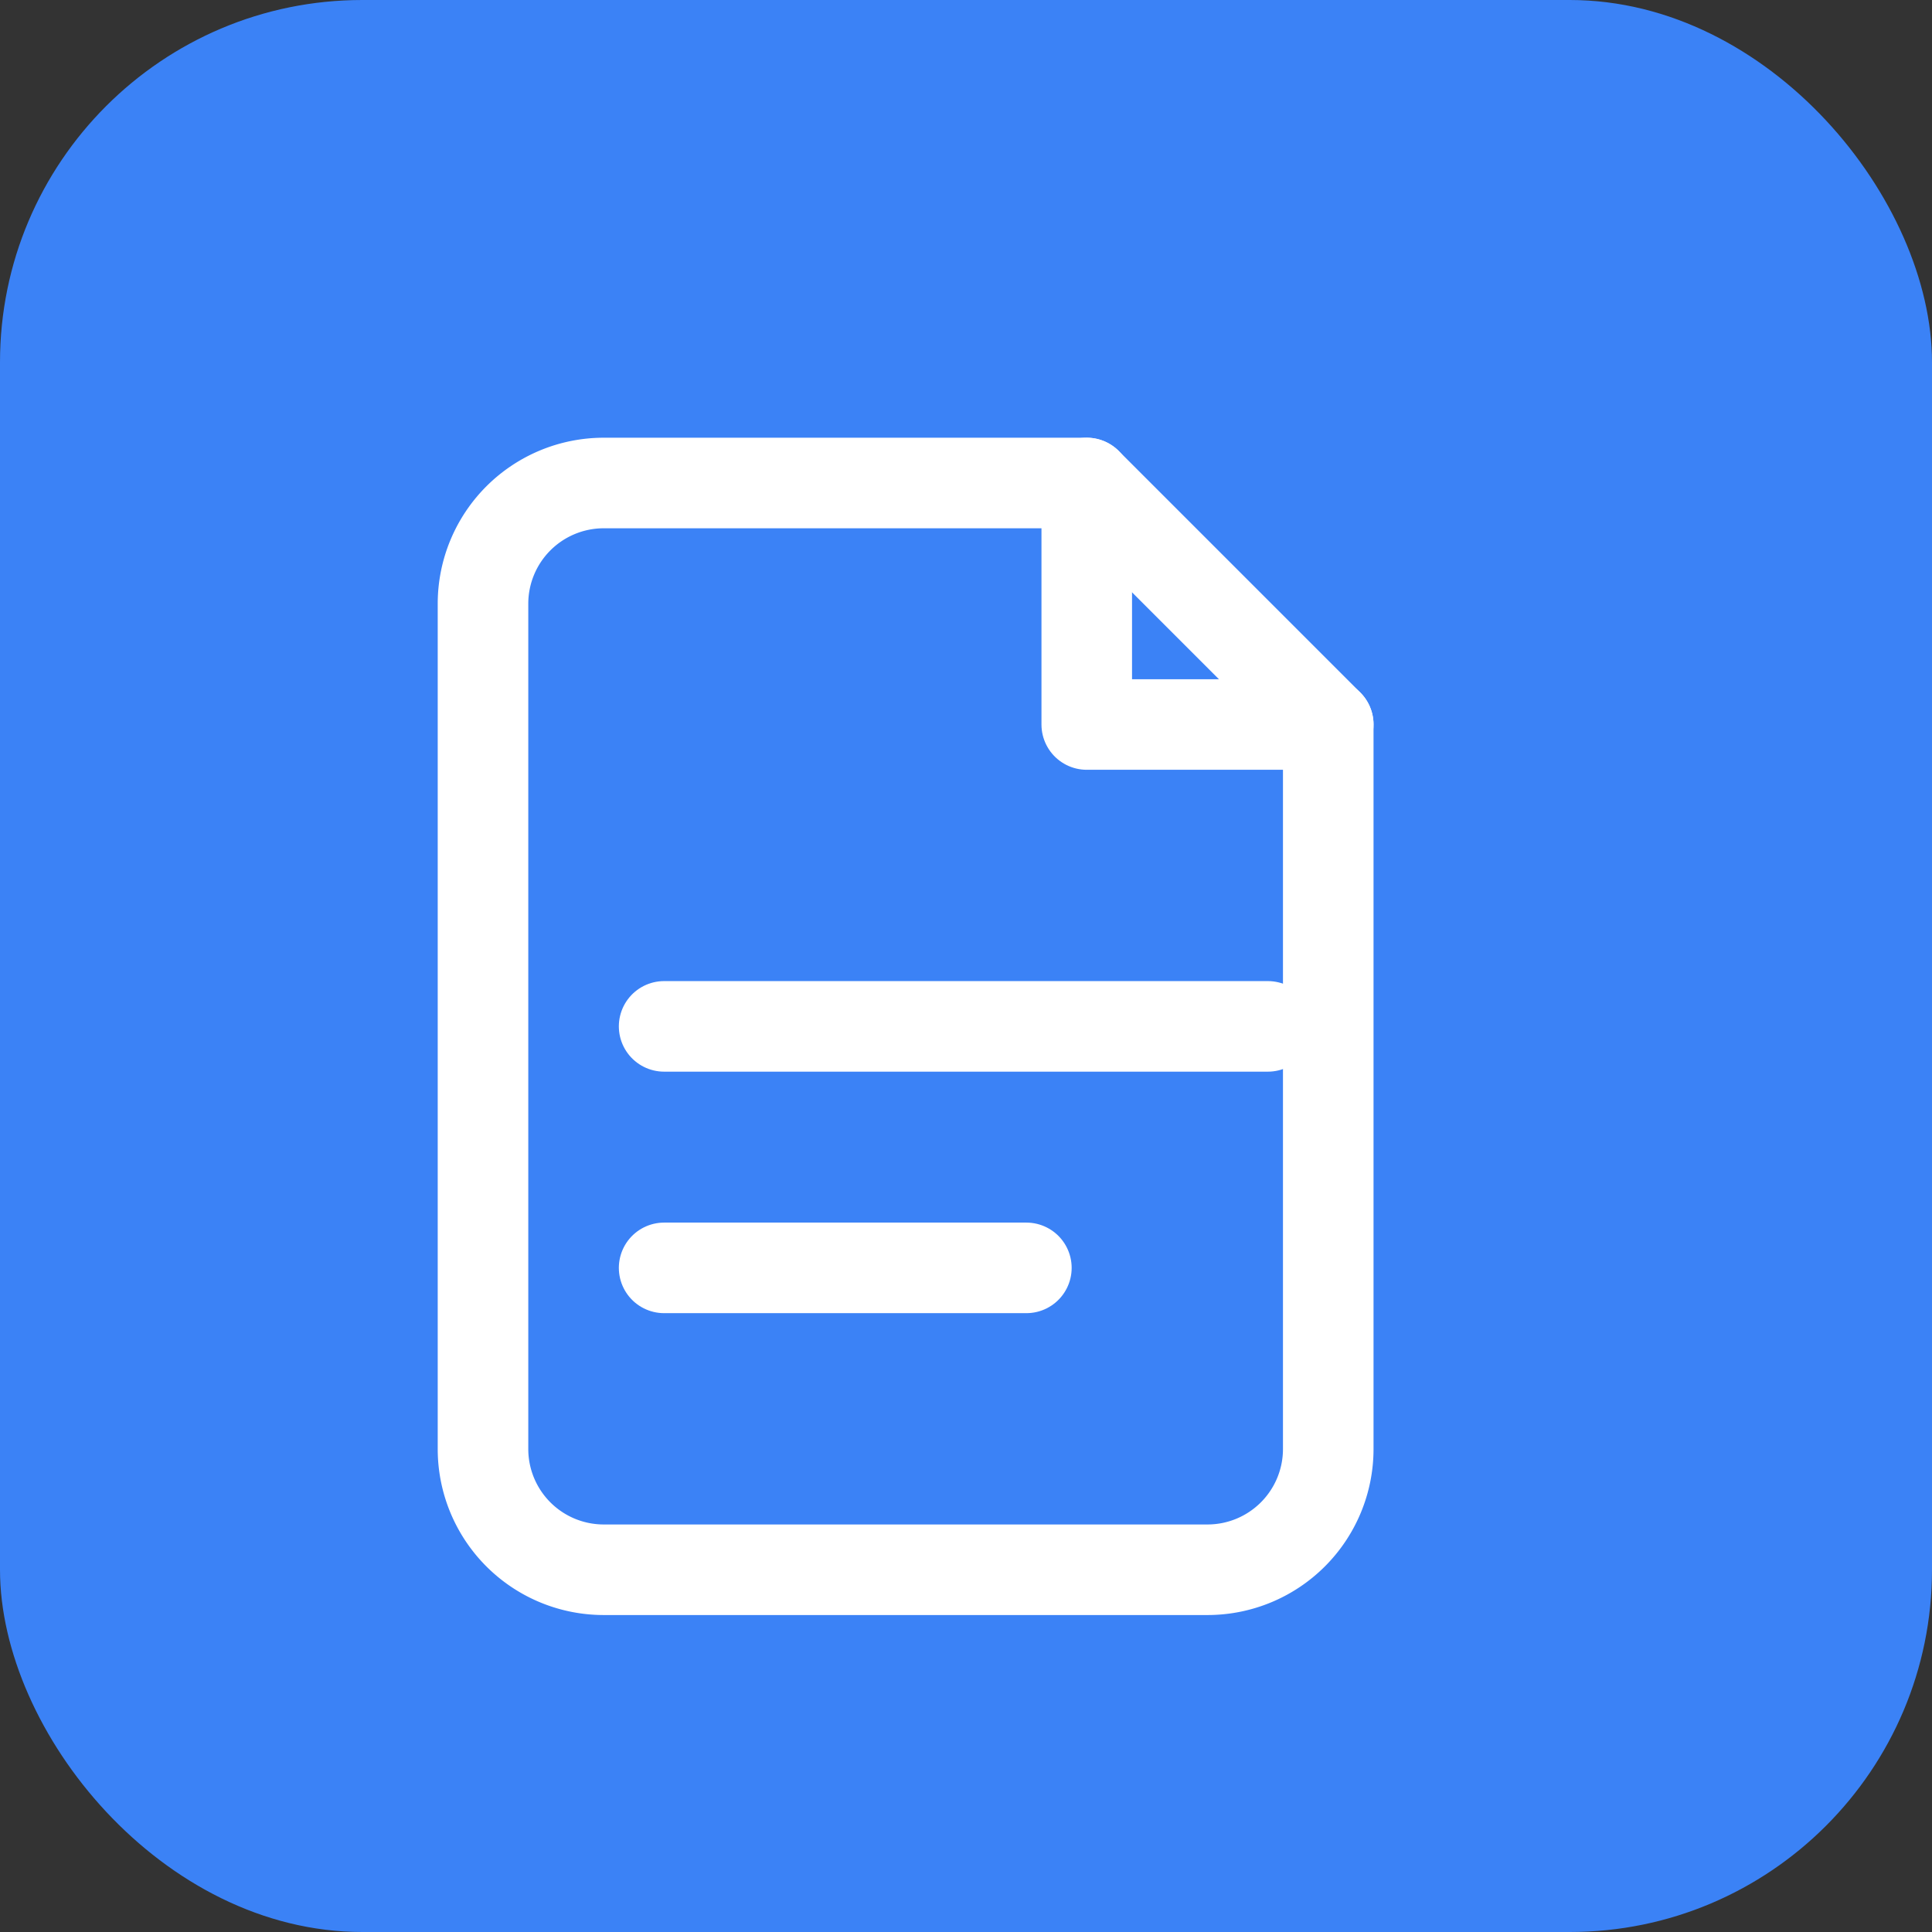 <svg xmlns="http://www.w3.org/2000/svg" viewBox="0 0 32 32">
  <rect x="0" y="0" width="32" height="32" fill="#333333" stroke="none"/>
  <rect width="32" height="32" rx="6" fill="#3b82f6"/>
  <path d="M10 8h8l4 4v12a2 2 0 0 1-2 2H10a2 2 0 0 1-2-2V10a2 2 0 0 1 2-2z" fill="none" stroke="white" stroke-width="1.5" stroke-linecap="round" stroke-linejoin="round"/>
  <polyline points="18 8 18 12 22 12" fill="none" stroke="white" stroke-width="1.5" stroke-linecap="round" stroke-linejoin="round"/>
  <line x1="11" y1="17" x2="21" y2="17" stroke="white" stroke-width="1.5" stroke-linecap="round"/>
  <line x1="11" y1="21" x2="17" y2="21" stroke="white" stroke-width="1.5" stroke-linecap="round"/>
</svg>
